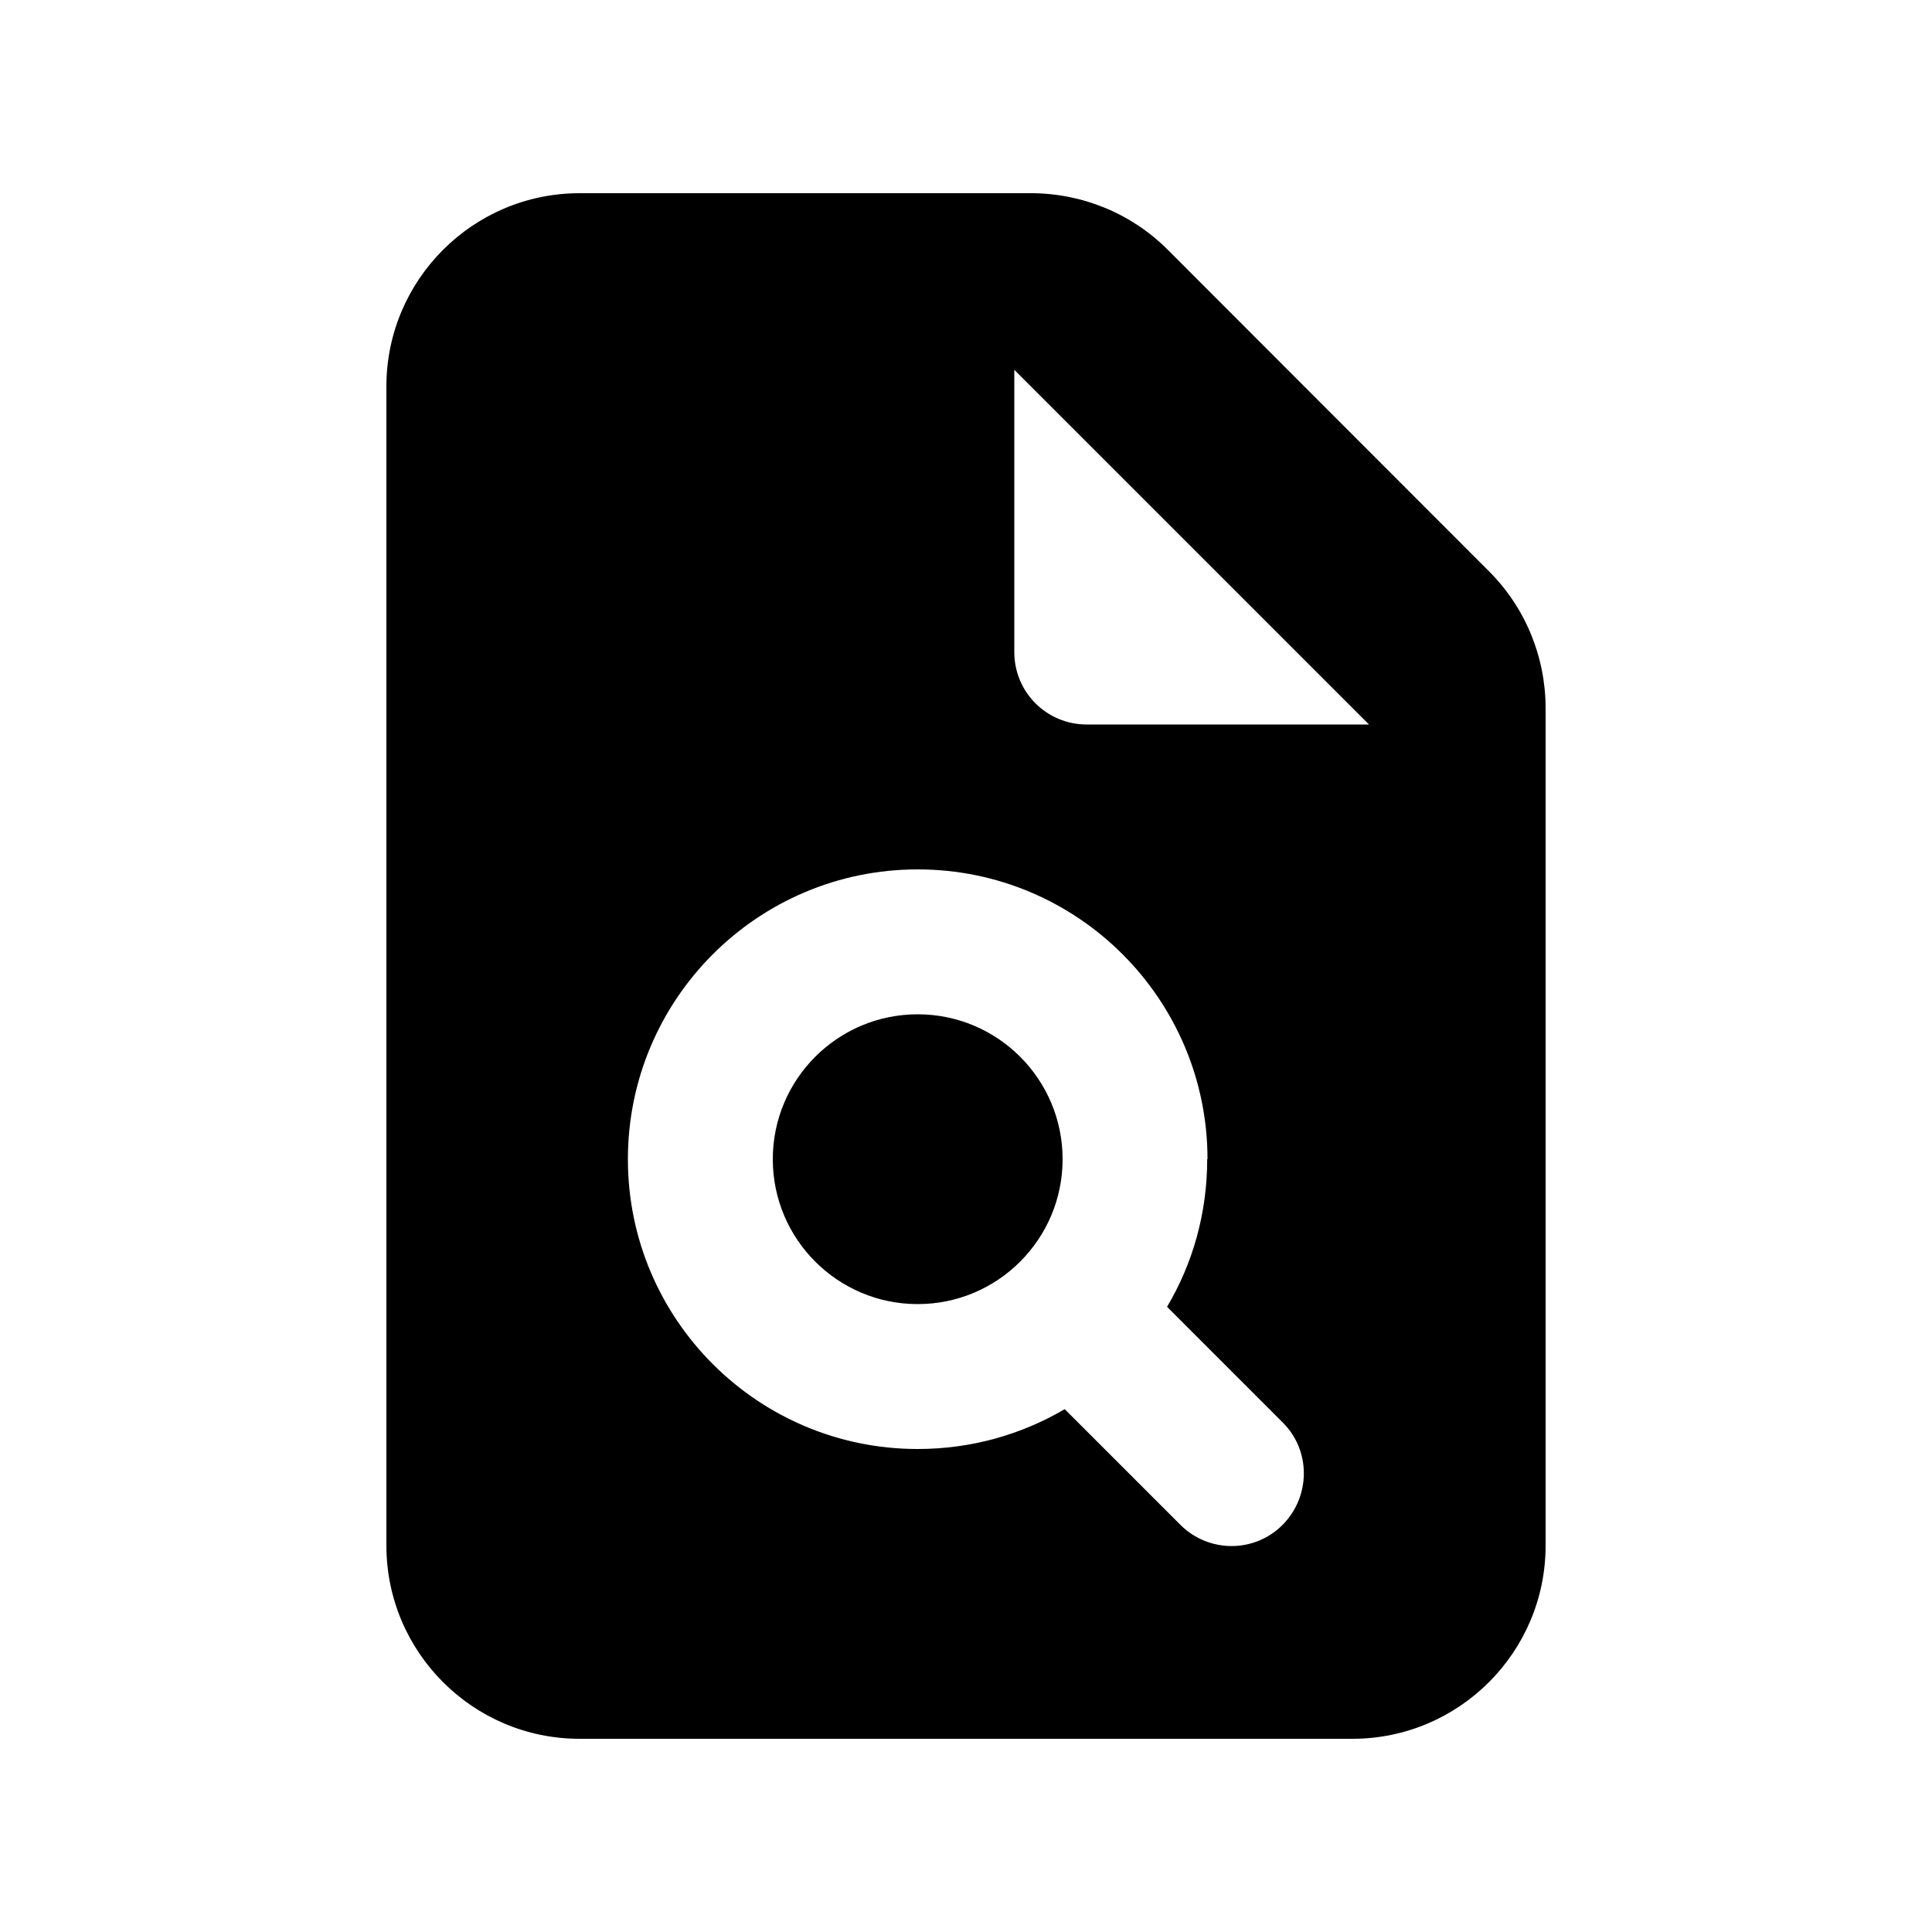 <svg xmlns="http://www.w3.org/2000/svg" viewBox="0 0 640 640"><!--! Font Awesome Pro 7.1.0 by @fontawesome - https://fontawesome.com License - https://fontawesome.com/license (Commercial License) Copyright 2025 Fonticons, Inc. --><path fill="currentColor" d="M128 128C128 92.7 156.7 64 192 64L341.5 64C358.5 64 374.8 70.7 386.8 82.7L493.3 189.3C505.3 201.3 512 217.6 512 234.6L512 512C512 547.3 483.3 576 448 576L192 576C156.7 576 128 547.3 128 512L128 128zM336 122.5L336 216C336 229.3 346.7 240 360 240L453.5 240L336 122.5zM400 384C400 331 357 288 304 288C251 288 208 331 208 384C208 437 251 480 304 480C321.8 480 338.4 475.2 352.7 466.8L391 505.1C400.4 514.5 415.6 514.5 424.9 505.1C434.2 495.7 434.3 480.5 424.9 471.2L386.6 432.9C395.1 418.6 399.9 401.9 399.9 384zM304 336C330.5 336 352 357.5 352 384C352 410.5 330.5 432 304 432C277.5 432 256 410.5 256 384C256 357.5 277.5 336 304 336z"/></svg>